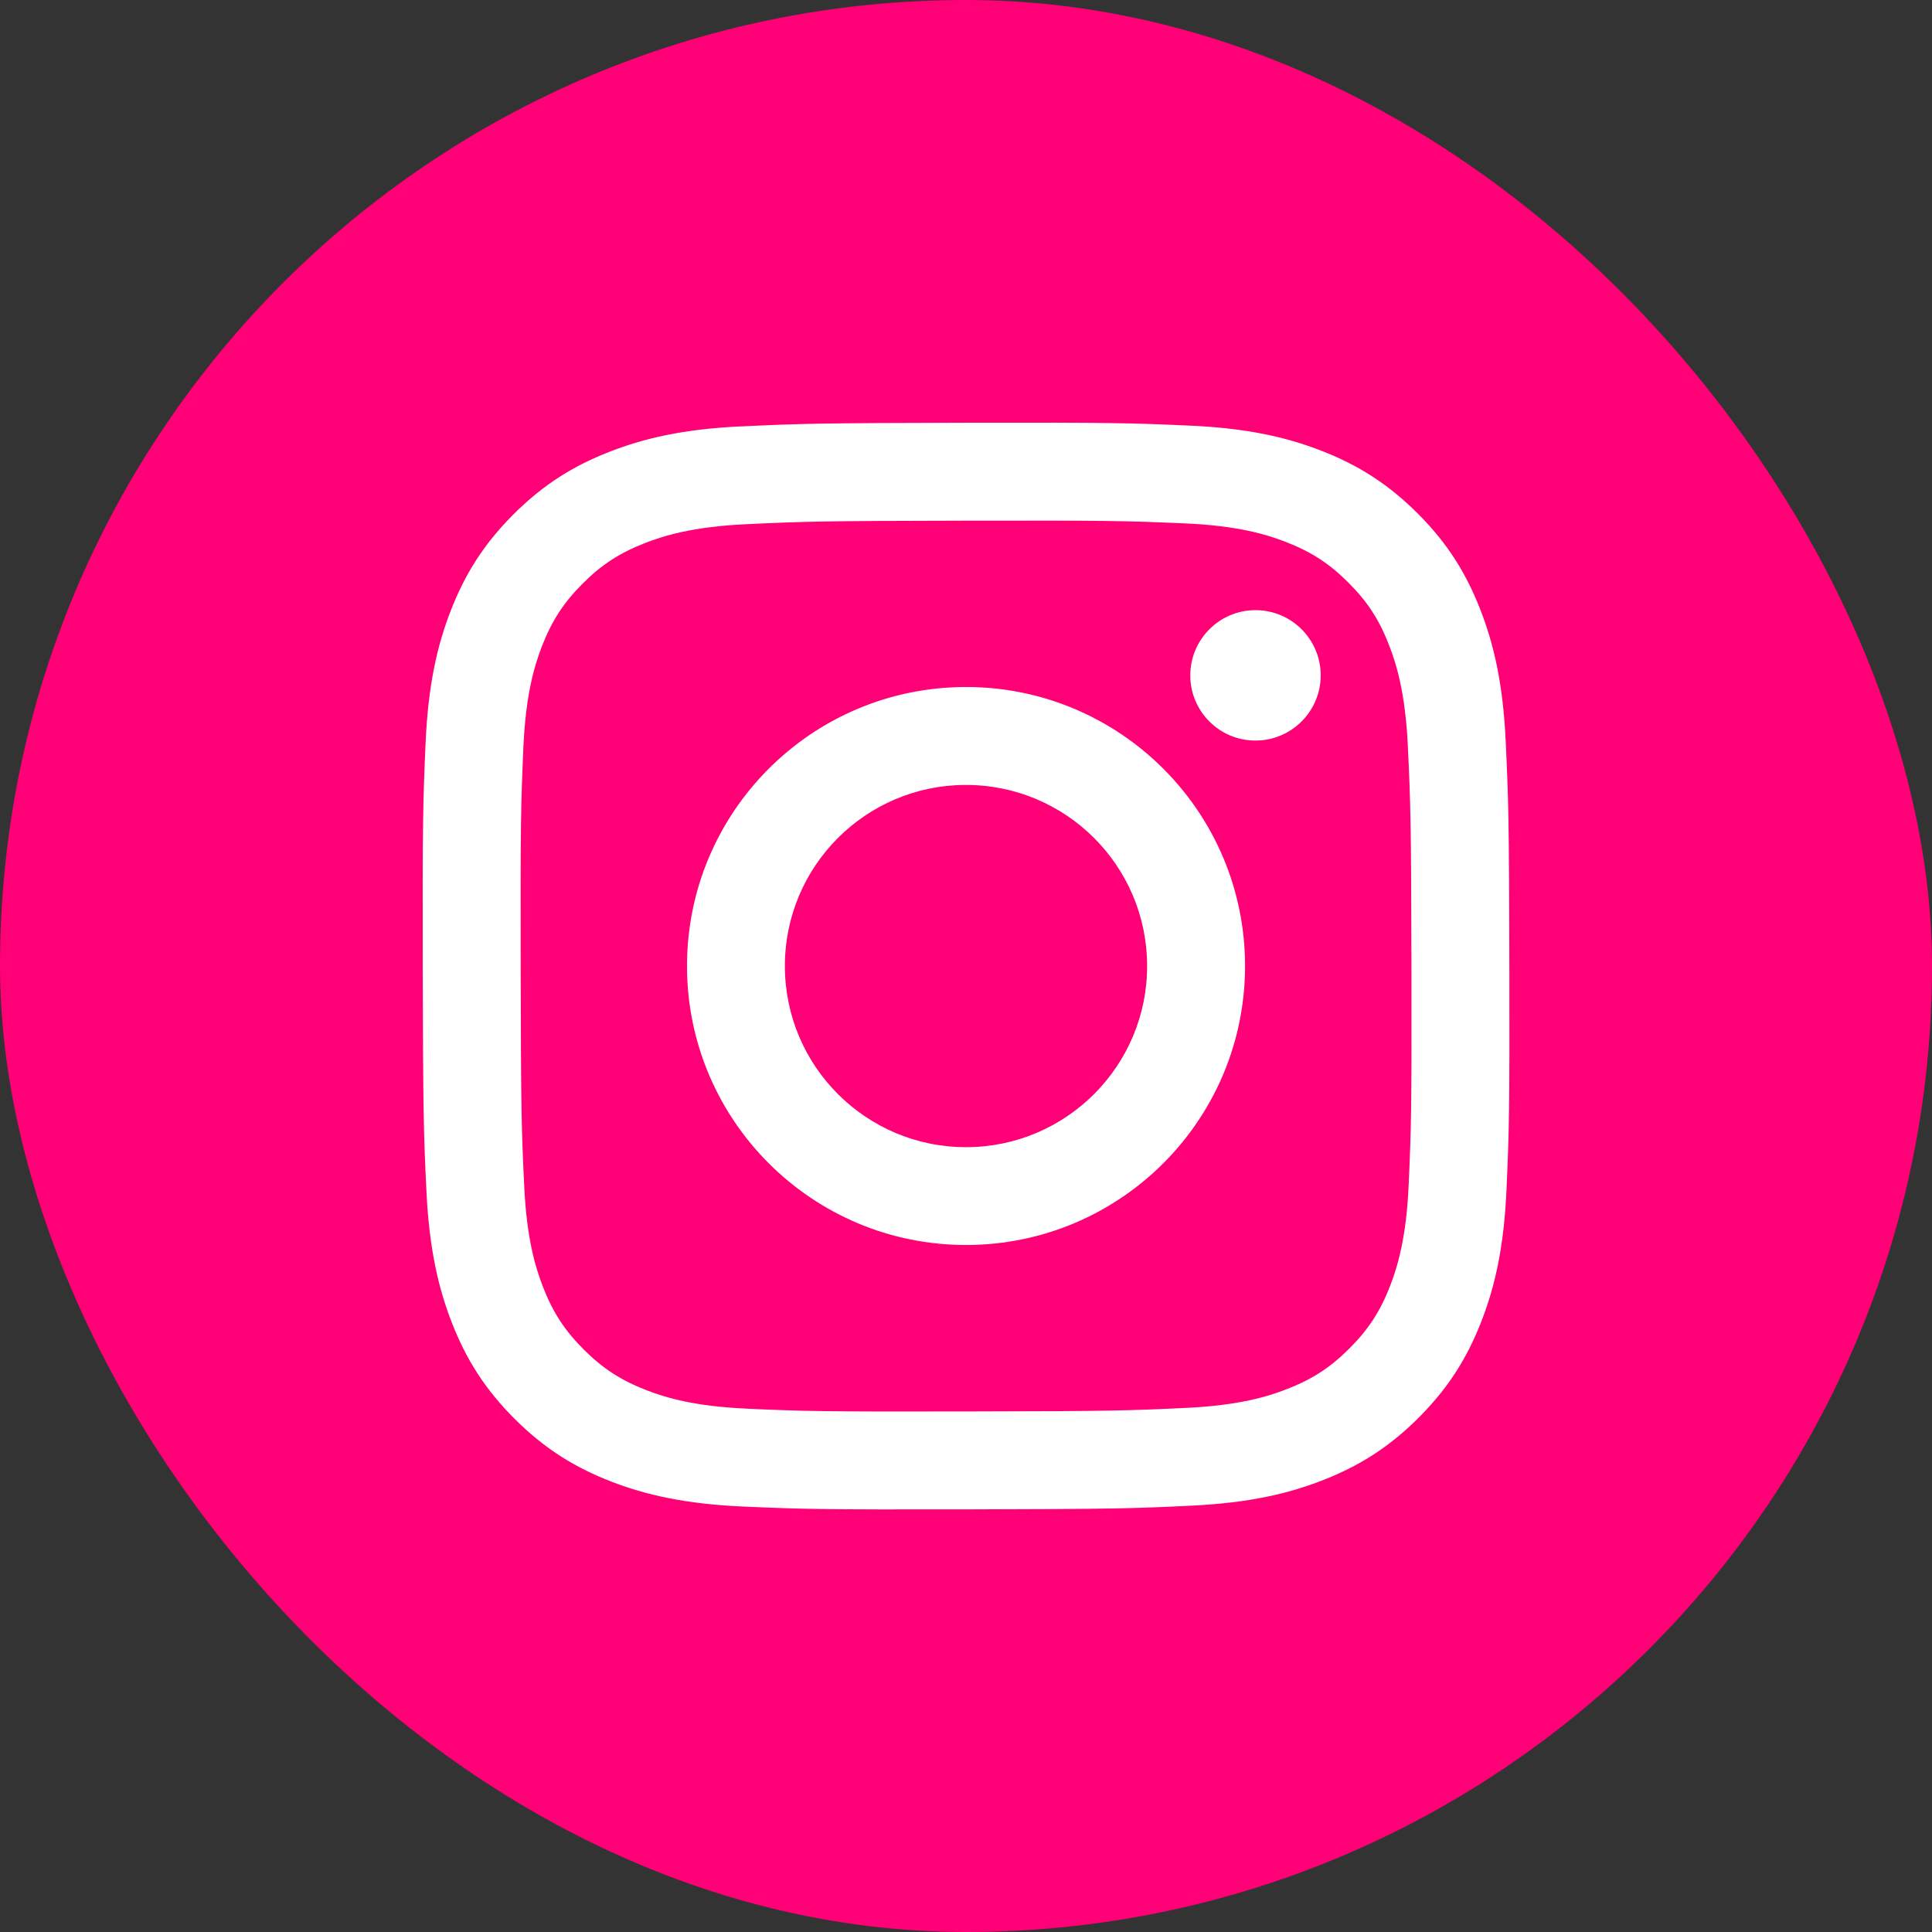 <?xml version="1.0" encoding="UTF-8"?><svg id="_レイヤー_2" xmlns="http://www.w3.org/2000/svg" viewBox="0 0 320 320"><rect x="0" y="0" width="320" height="320" fill="#333333" stroke="none"/><defs><style>.cls-1{fill:#fff;}.cls-2{fill:#ff0076;}</style></defs><g id="Layer_1"><rect class="cls-2" x="0" y="0" width="320" height="320" rx="160" ry="160"/><path class="cls-1" d="M122.73,70.62c-9.58.45-16.12,1.99-21.83,4.23-5.92,2.31-10.93,5.4-15.92,10.41-5,5.01-8.06,10.04-10.35,15.96-2.22,5.73-3.72,12.27-4.14,21.86-.42,9.6-.52,12.66-.47,37.1.05,24.44.15,27.5.61,37.11.46,9.57,1.99,16.11,4.23,21.83,2.31,5.92,5.4,10.93,10.41,15.92,5.01,4.99,10.04,8.06,15.96,10.35,5.72,2.21,12.27,3.72,21.85,4.14,9.6.42,12.66.52,37.1.47,24.44-.05,27.51-.15,37.11-.61,9.58-.46,16.11-1.99,21.83-4.23,5.92-2.32,10.93-5.4,15.92-10.41,4.99-5.01,8.06-10.04,10.35-15.96,2.22-5.72,3.72-12.27,4.14-21.84.42-9.61.52-12.67.47-37.11-.05-24.44-.16-27.5-.61-37.1-.45-9.58-1.99-16.12-4.23-21.84-2.31-5.92-5.4-10.93-10.41-15.92-5.01-4.99-10.04-8.06-15.96-10.35-5.73-2.22-12.27-3.73-21.85-4.14-9.6-.43-12.66-.52-37.11-.47-24.44.05-27.5.15-37.1.61M123.78,233.32c-8.77-.38-13.54-1.84-16.71-3.06-4.2-1.63-7.21-3.58-10.36-6.71-3.15-3.15-5.11-6.14-6.75-10.33-1.23-3.18-2.72-7.93-3.13-16.71-.45-9.49-.55-12.33-.59-36.36-.05-24.03.04-26.87.45-36.37.38-8.77,1.84-13.54,3.06-16.71,1.63-4.21,3.57-7.21,6.71-10.36,3.15-3.16,6.14-5.11,10.34-6.75,3.17-1.24,7.93-2.71,16.7-3.13,9.49-.45,12.33-.55,36.36-.59,24.03-.05,26.88.04,36.37.45,8.77.38,13.54,1.83,16.71,3.06,4.21,1.63,7.21,3.57,10.36,6.71,3.16,3.15,5.11,6.13,6.75,10.34,1.24,3.16,2.71,7.93,3.13,16.7.45,9.49.55,12.34.6,36.36.05,24.03-.04,26.88-.46,36.37-.38,8.77-1.84,13.54-3.06,16.72-1.63,4.2-3.57,7.2-6.72,10.36-3.14,3.15-6.14,5.11-10.34,6.75-3.17,1.24-7.93,2.71-16.7,3.13-9.49.45-12.33.55-36.37.59-24.03.05-26.87-.04-36.36-.45M197.15,111.89c.01,5.96,4.86,10.79,10.82,10.77,5.96-.01,10.79-4.86,10.78-10.82-.01-5.96-4.86-10.79-10.82-10.78-5.96.01-10.79,4.86-10.78,10.82M113.79,160.09c.05,25.52,20.78,46.17,46.3,46.12,25.52-.05,46.18-20.77,46.13-46.3-.05-25.52-20.78-46.17-46.31-46.12-25.52.05-46.17,20.78-46.12,46.3M130,160.06c-.03-16.57,13.38-30.02,29.94-30.05,16.57-.03,30.03,13.37,30.06,29.94.03,16.57-13.38,30.02-29.94,30.06-16.56.03-30.02-13.37-30.06-29.94"/></g></svg>